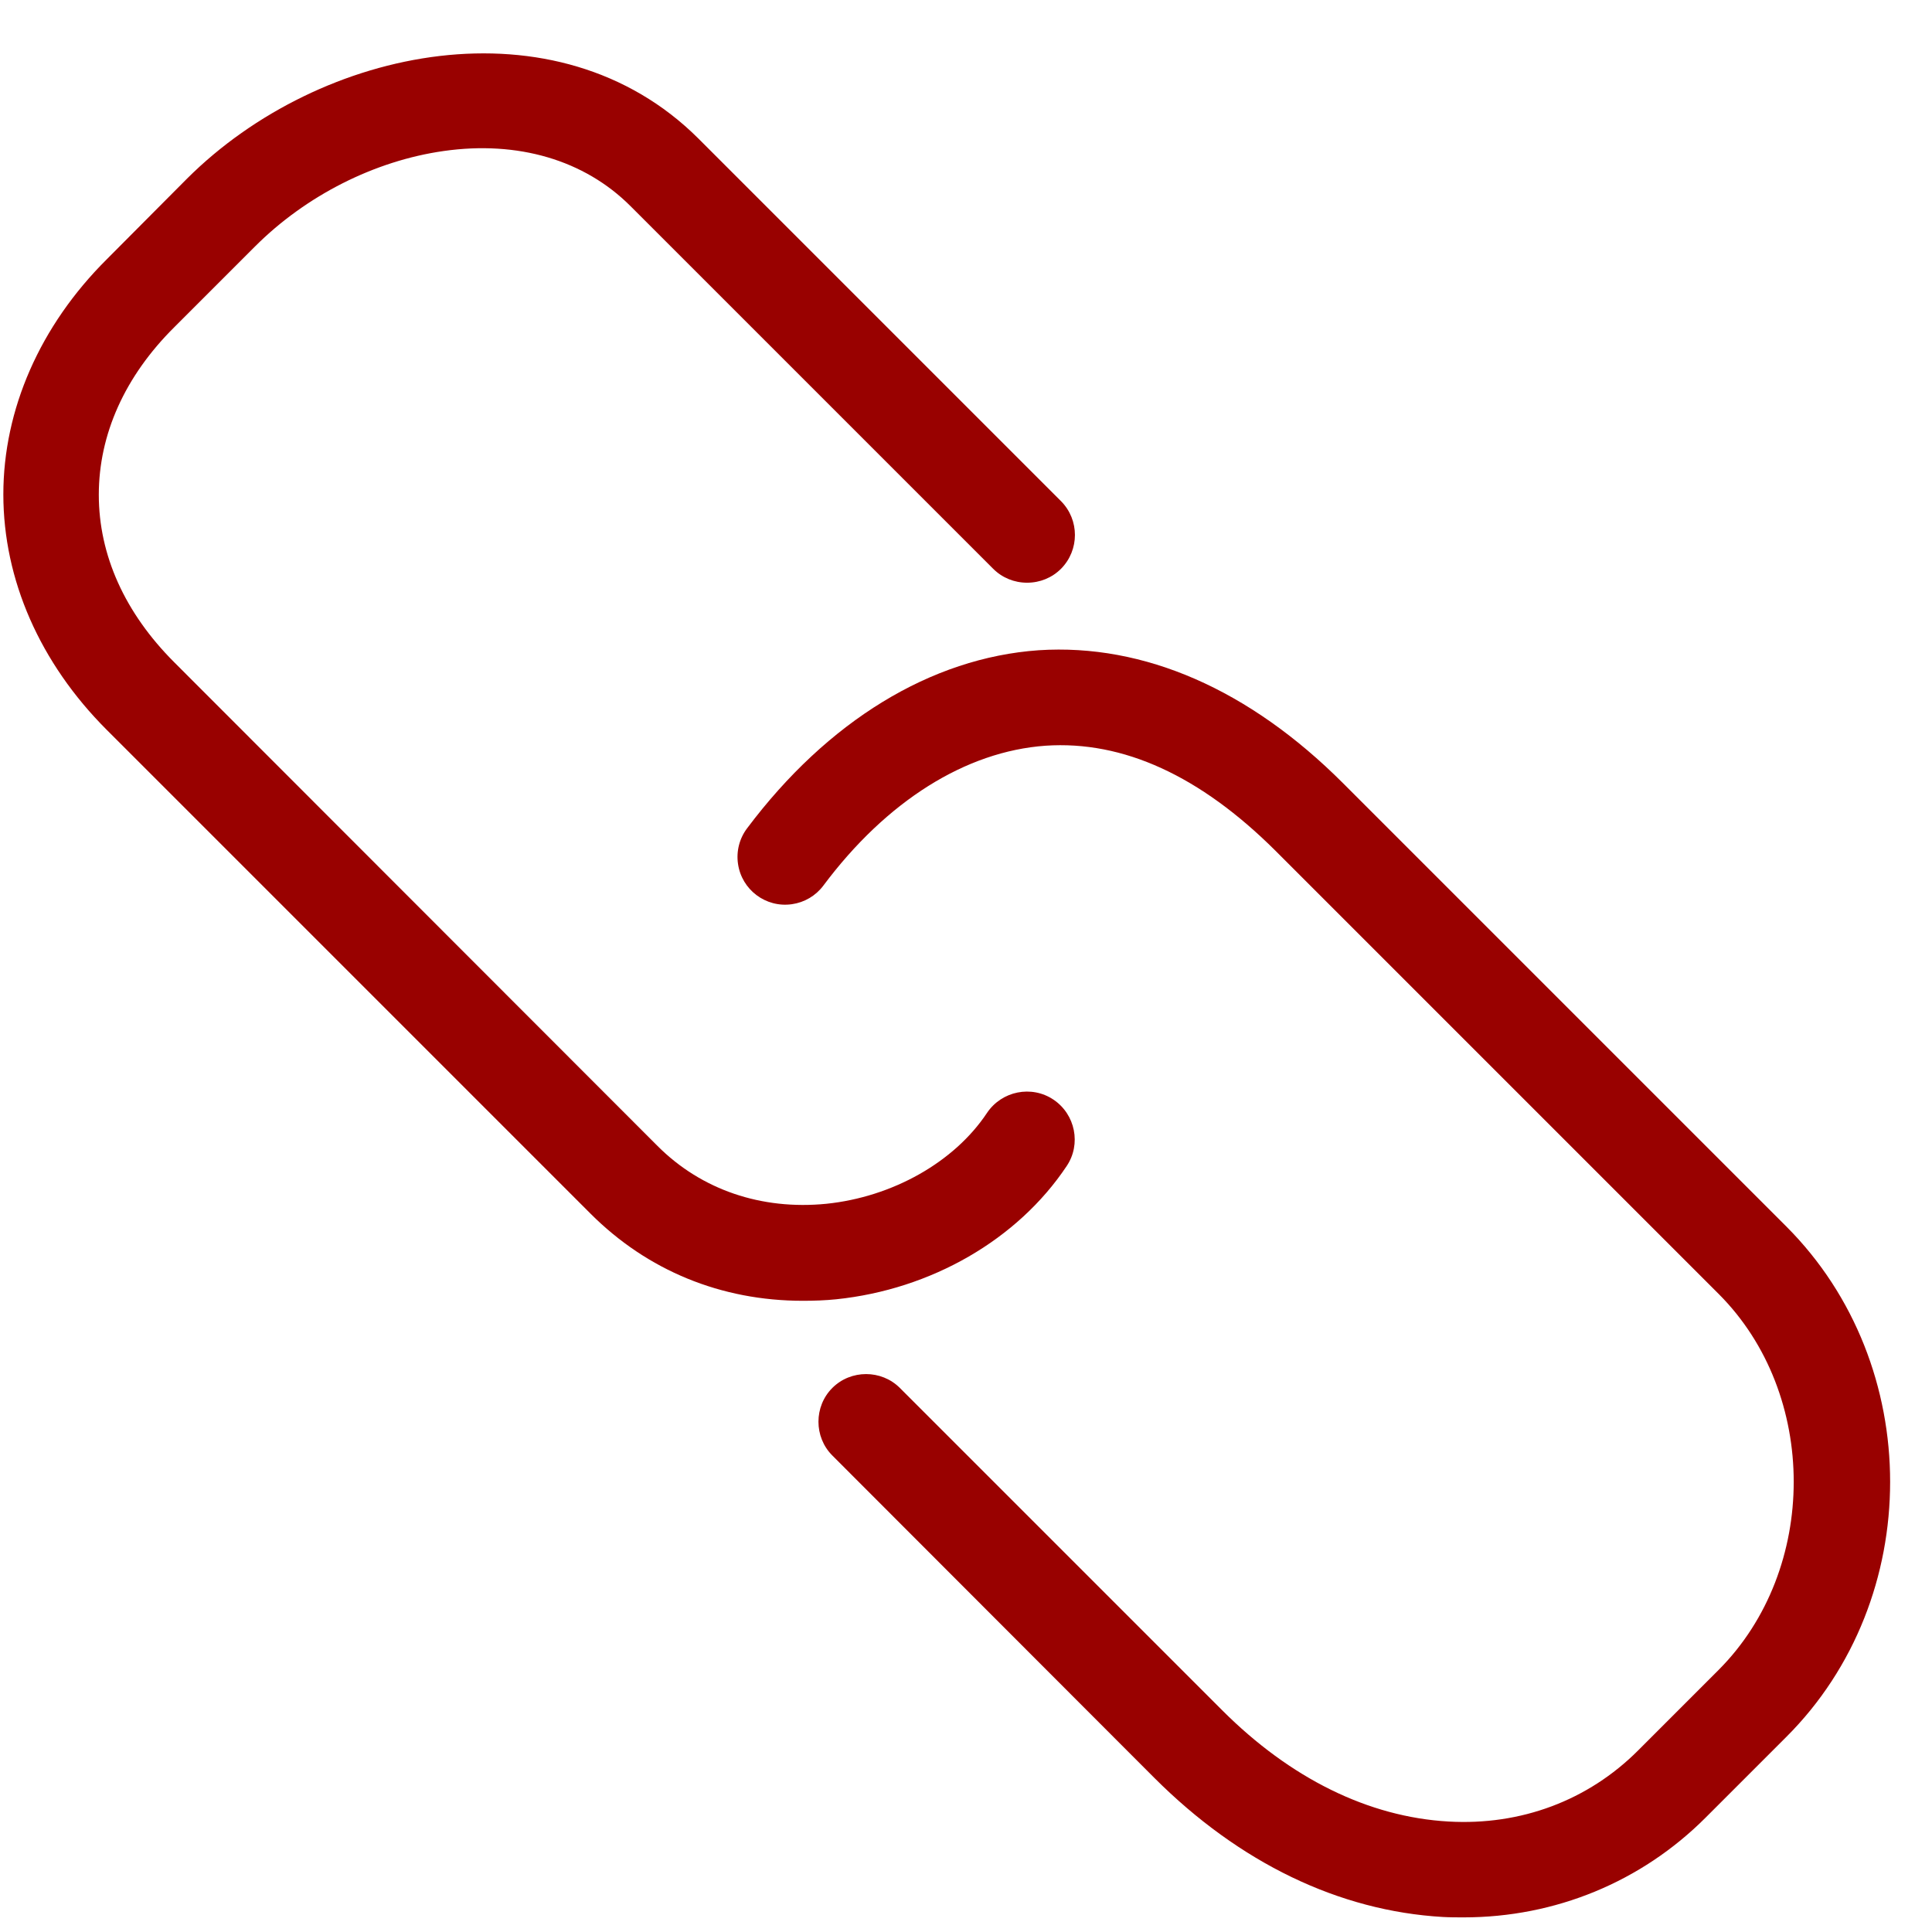 <?xml version="1.0" encoding="utf-8"?>
<!-- Generator: Adobe Illustrator 15.1.0, SVG Export Plug-In . SVG Version: 6.00 Build 0)  -->
<!DOCTYPE svg PUBLIC "-//W3C//DTD SVG 1.1//EN" "http://www.w3.org/Graphics/SVG/1.1/DTD/svg11.dtd">
<svg version="1.1" id="Layer_1" xmlns="http://www.w3.org/2000/svg" xmlns:xlink="http://www.w3.org/1999/xlink" x="0px" y="0px"
	 width="200px" height="200px" viewBox="0 0 200 200" enable-background="new 0 0 200 200" xml:space="preserve">
<path fill="#990100" d="M184.914,126.96l-45.898-45.898c-9.688-9.688-20.586-14.454-31.483-13.75
	C96.36,68.094,85.656,74.656,77.336,85.75c-0.791,1.049-1.129,2.372-0.938,3.672c0.384,2.693,2.878,4.566,5.571,4.182
	c0.005,0,0.01-0.001,0.015-0.002c1.292-0.183,2.458-0.871,3.242-1.914c6.562-8.79,14.766-13.906,23.008-14.492
	c8.045-0.546,16.016,3.126,23.789,10.86l45.898,45.898c10.352,10.353,10.352,28.517,0,38.905l-8.359,8.361
	c-5.156,5.155-12.11,7.773-19.61,7.344c-8.282-0.469-16.368-4.455-23.438-11.524l-33.36-33.36c-1.914-1.914-5.078-1.914-6.992,0
	s-1.914,5.078,0,6.992l33.32,33.359c8.828,8.828,19.14,13.791,29.881,14.414c0.742,0.041,1.447,0.041,2.148,0.041
	c9.492,0,18.398-3.672,25.04-10.313l8.36-8.359C199.25,165.516,199.25,141.296,184.914,126.96L184.914,126.96z"/>
<path fill="#990100" d="M110.422,120.71c1.523-2.267,0.898-5.353-1.367-6.876c-2.267-1.523-5.353-0.898-6.877,1.368
	c-3.398,5.118-9.804,8.71-16.64,9.414c-6.718,0.663-12.93-1.446-17.46-5.976L18.04,68.562c-5.118-5.118-7.812-11.094-7.812-17.344
	s2.696-12.266,7.812-17.344l8.36-8.36c5.274-5.274,12.382-8.868,19.532-9.882c7.696-1.094,14.57,0.938,19.336,5.704l37.541,37.54
	c0.938,0.938,2.188,1.446,3.516,1.446s2.578-0.508,3.516-1.446c1.914-1.938,1.914-5.054,0-6.992L72.3,14.344
	c-14.61-14.57-39.14-9.61-52.93,4.14l-8.32,8.36C4.136,33.72,0.346,42.39,0.346,51.18c0,8.828,3.79,17.46,10.704,24.376
	l50.078,50.078c5.898,5.897,13.516,9.024,21.992,9.024c1.132,0,2.304-0.04,3.438-0.156
	C96.398,133.484,105.344,128.328,110.422,120.71z"/>
</svg>
